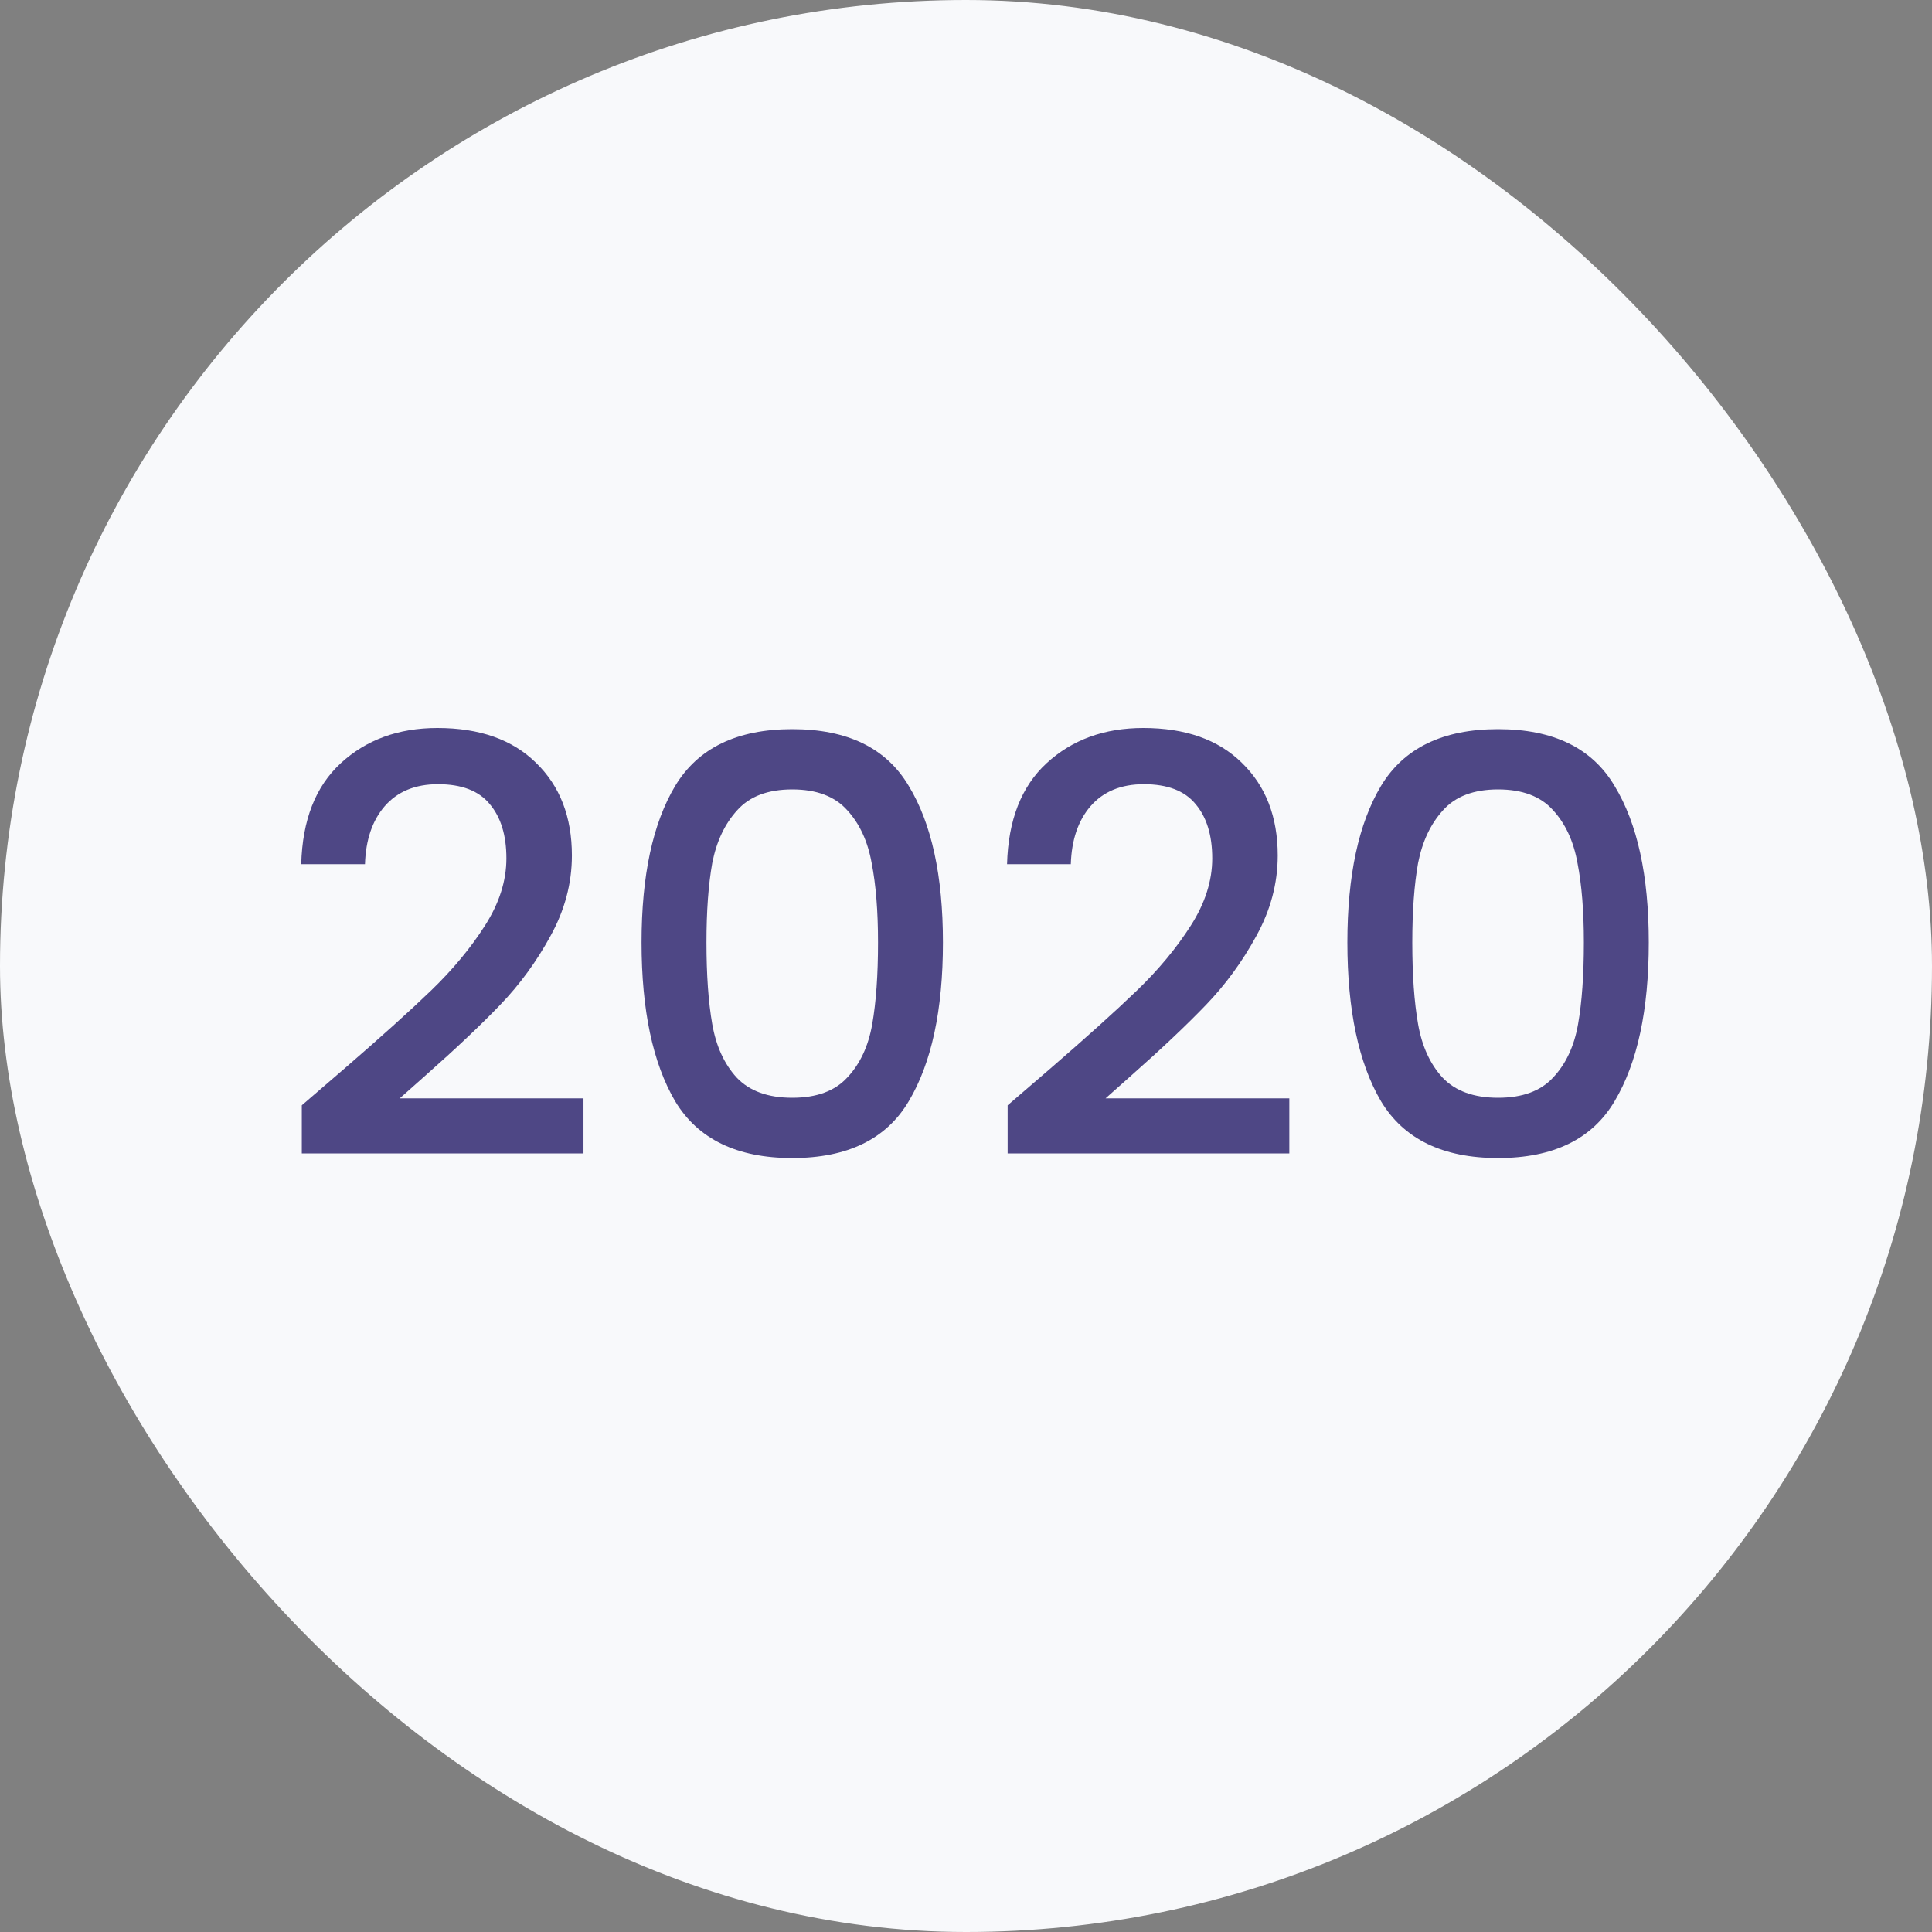 <svg width="80" height="80" viewBox="0 0 80 80" fill="none" xmlns="http://www.w3.org/2000/svg">
<rect x="0" y="0" width="80" height="80" fill="#808080" stroke="none"/>
<rect width="80" height="80" rx="40" fill="#F8F9FB"/>
<path d="M14.225 44.28C15.761 42.952 16.969 41.864 17.849 41.016C18.745 40.152 19.489 39.256 20.081 38.328C20.673 37.4 20.969 36.472 20.969 35.544C20.969 34.584 20.737 33.832 20.273 33.288C19.825 32.744 19.113 32.472 18.137 32.472C17.193 32.472 16.457 32.776 15.929 33.384C15.417 33.976 15.145 34.776 15.113 35.784H12.473C12.521 33.96 13.065 32.568 14.105 31.608C15.161 30.632 16.497 30.144 18.113 30.144C19.857 30.144 21.217 30.624 22.193 31.584C23.185 32.544 23.681 33.824 23.681 35.424C23.681 36.576 23.385 37.688 22.793 38.76C22.217 39.816 21.521 40.768 20.705 41.616C19.905 42.448 18.881 43.416 17.633 44.52L16.553 45.48H24.161V47.76H12.497V45.768L14.225 44.28ZM26.565 39.024C26.565 36.256 27.029 34.096 27.957 32.544C28.901 30.976 30.517 30.192 32.805 30.192C35.093 30.192 36.701 30.976 37.629 32.544C38.573 34.096 39.045 36.256 39.045 39.024C39.045 41.824 38.573 44.016 37.629 45.6C36.701 47.168 35.093 47.952 32.805 47.952C30.517 47.952 28.901 47.168 27.957 45.6C27.029 44.016 26.565 41.824 26.565 39.024ZM36.357 39.024C36.357 37.728 36.269 36.632 36.093 35.736C35.933 34.84 35.597 34.112 35.085 33.552C34.573 32.976 33.813 32.688 32.805 32.688C31.797 32.688 31.037 32.976 30.525 33.552C30.013 34.112 29.669 34.84 29.493 35.736C29.333 36.632 29.253 37.728 29.253 39.024C29.253 40.368 29.333 41.496 29.493 42.408C29.653 43.32 29.989 44.056 30.501 44.616C31.029 45.176 31.797 45.456 32.805 45.456C33.813 45.456 34.573 45.176 35.085 44.616C35.613 44.056 35.957 43.32 36.117 42.408C36.277 41.496 36.357 40.368 36.357 39.024ZM43.452 44.28C44.988 42.952 46.196 41.864 47.076 41.016C47.972 40.152 48.716 39.256 49.308 38.328C49.9 37.4 50.196 36.472 50.196 35.544C50.196 34.584 49.964 33.832 49.5 33.288C49.052 32.744 48.34 32.472 47.364 32.472C46.42 32.472 45.684 32.776 45.156 33.384C44.644 33.976 44.372 34.776 44.34 35.784H41.7C41.748 33.96 42.292 32.568 43.332 31.608C44.388 30.632 45.724 30.144 47.34 30.144C49.084 30.144 50.444 30.624 51.42 31.584C52.412 32.544 52.908 33.824 52.908 35.424C52.908 36.576 52.612 37.688 52.02 38.76C51.444 39.816 50.748 40.768 49.932 41.616C49.132 42.448 48.108 43.416 46.86 44.52L45.78 45.48H53.388V47.76H41.724V45.768L43.452 44.28ZM55.792 39.024C55.792 36.256 56.256 34.096 57.184 32.544C58.128 30.976 59.744 30.192 62.032 30.192C64.32 30.192 65.928 30.976 66.856 32.544C67.8 34.096 68.272 36.256 68.272 39.024C68.272 41.824 67.8 44.016 66.856 45.6C65.928 47.168 64.32 47.952 62.032 47.952C59.744 47.952 58.128 47.168 57.184 45.6C56.256 44.016 55.792 41.824 55.792 39.024ZM65.584 39.024C65.584 37.728 65.496 36.632 65.32 35.736C65.16 34.84 64.824 34.112 64.312 33.552C63.8 32.976 63.04 32.688 62.032 32.688C61.024 32.688 60.264 32.976 59.752 33.552C59.24 34.112 58.896 34.84 58.72 35.736C58.56 36.632 58.48 37.728 58.48 39.024C58.48 40.368 58.56 41.496 58.72 42.408C58.88 43.32 59.216 44.056 59.728 44.616C60.256 45.176 61.024 45.456 62.032 45.456C63.04 45.456 63.8 45.176 64.312 44.616C64.84 44.056 65.184 43.32 65.344 42.408C65.504 41.496 65.584 40.368 65.584 39.024Z" fill="#4E4785"/>
</svg>
